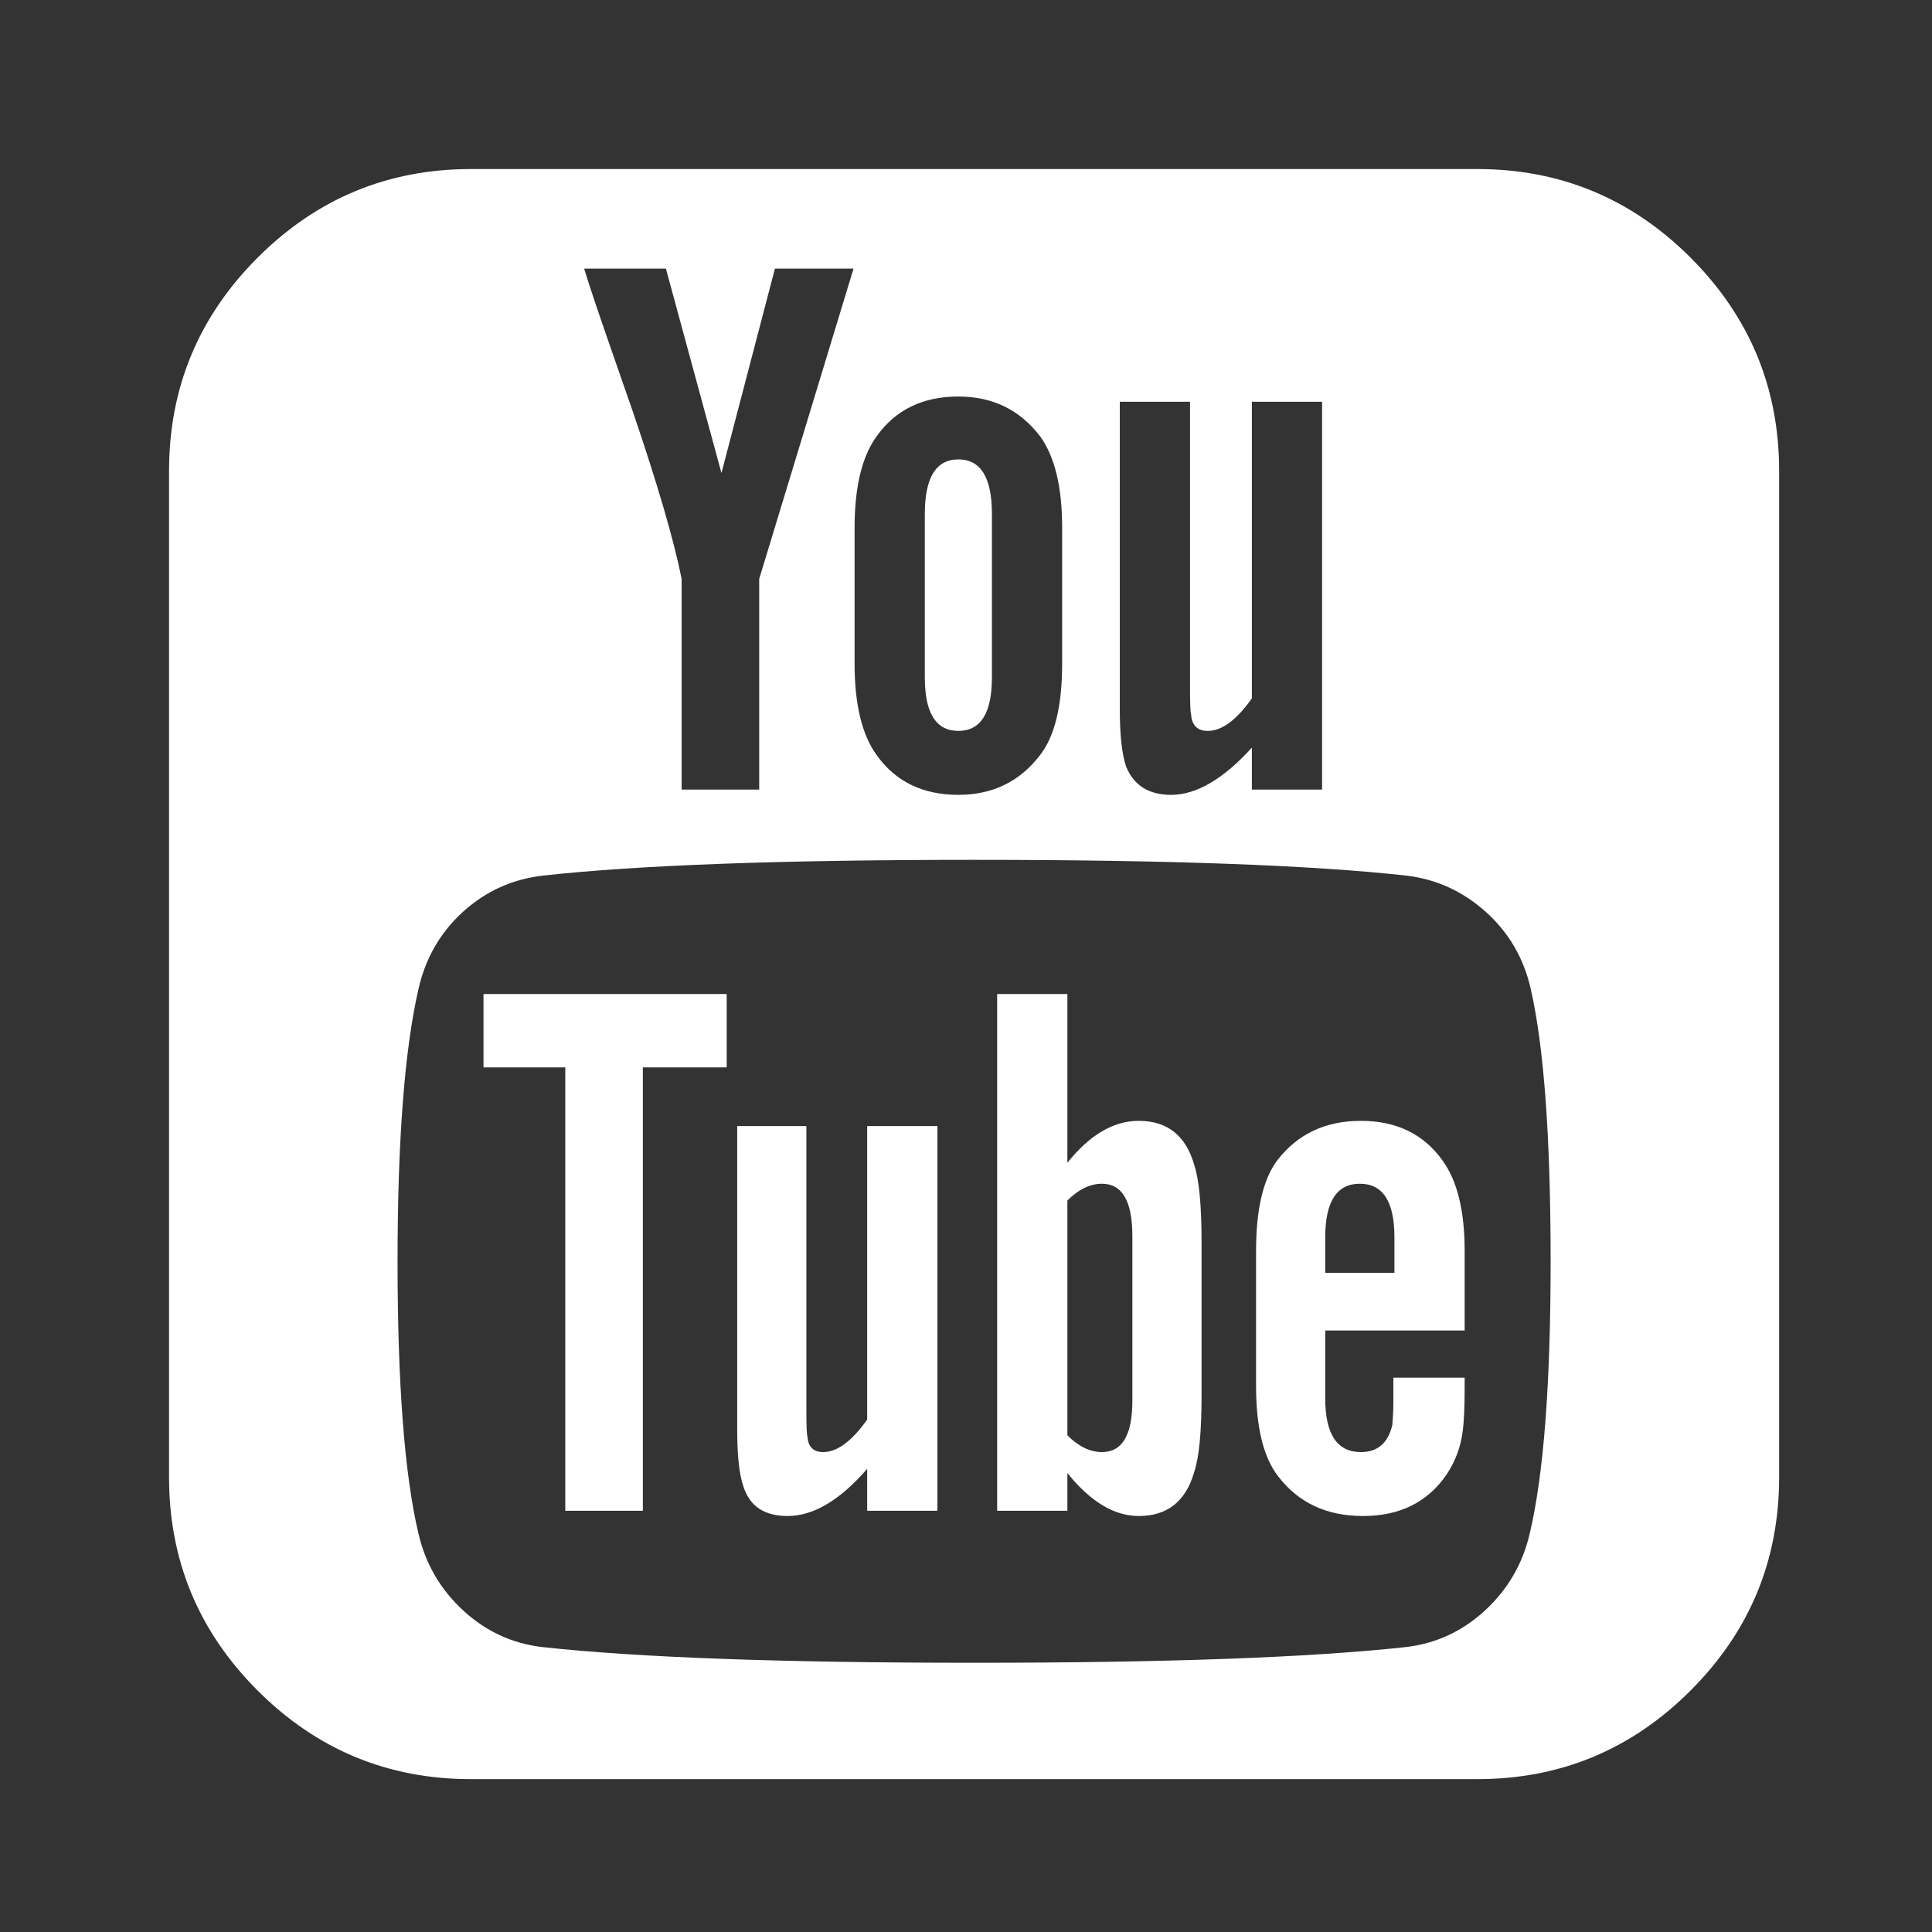 <svg width="80" height="80" viewBox="0 0 80 80" fill="none" xmlns="http://www.w3.org/2000/svg">
<rect x="0" y="0" width="80" height="80" fill="#333333" stroke="none"/>
<path d="M46.889 58.001V51.186C46.889 49.739 46.47 49.016 45.63 49.016C45.139 49.016 44.661 49.248 44.198 49.711V59.433C44.661 59.896 45.139 60.128 45.63 60.128C46.47 60.128 46.889 59.419 46.889 58.001ZM54.876 52.705H57.74V51.23C57.74 49.754 57.263 49.016 56.308 49.016C55.353 49.016 54.876 49.754 54.876 51.23V52.705ZM30.091 41.16V44.198H26.619V62.558H23.407V44.198H20.021V41.16H30.091ZM38.816 46.629V62.558H35.908V60.822C34.779 62.124 33.68 62.775 32.609 62.775C31.654 62.775 31.046 62.37 30.786 61.56C30.612 61.068 30.526 60.287 30.526 59.216V46.629H33.39V58.348C33.39 59.042 33.405 59.419 33.434 59.477C33.462 59.911 33.68 60.128 34.085 60.128C34.663 60.128 35.271 59.679 35.908 58.782V46.629H38.816ZM49.754 51.447V57.784C49.754 59.288 49.653 60.345 49.45 60.952C49.103 62.168 48.336 62.775 47.15 62.775C46.137 62.775 45.153 62.182 44.198 60.996V62.558H41.29V41.16H44.198V48.148C45.124 46.99 46.108 46.412 47.15 46.412C48.336 46.412 49.103 47.019 49.45 48.235C49.653 48.842 49.754 49.913 49.754 51.447ZM60.648 57.046V57.437C60.648 58.276 60.62 58.898 60.562 59.303C60.475 59.94 60.258 60.518 59.911 61.039C59.129 62.197 57.972 62.775 56.438 62.775C54.934 62.775 53.762 62.226 52.922 61.126C52.315 60.345 52.011 59.1 52.011 57.393V51.794C52.011 50.087 52.3 48.842 52.879 48.061C53.718 46.962 54.876 46.412 56.351 46.412C57.827 46.412 58.956 46.962 59.737 48.061C60.345 48.9 60.648 50.145 60.648 51.794V55.093H54.876V57.914C54.876 59.39 55.368 60.128 56.351 60.128C57.046 60.128 57.48 59.752 57.654 58.999C57.654 58.97 57.661 58.869 57.675 58.695C57.69 58.522 57.697 58.283 57.697 57.979V57.046H60.648ZM41.073 21.28V28.051C41.073 29.527 40.61 30.265 39.684 30.265C38.758 30.265 38.295 29.527 38.295 28.051V21.28C38.295 19.776 38.758 19.023 39.684 19.023C40.61 19.023 41.073 19.776 41.073 21.28ZM64.208 52.228C64.208 47.106 63.933 43.344 63.383 40.943C63.094 39.669 62.471 38.606 61.517 37.752C60.562 36.899 59.462 36.4 58.218 36.255C54.282 35.821 48.322 35.604 40.335 35.604C32.377 35.604 26.431 35.821 22.496 36.255C21.222 36.4 20.116 36.899 19.175 37.752C18.235 38.606 17.62 39.669 17.33 40.943C16.752 43.46 16.462 47.222 16.462 52.228C16.462 57.321 16.752 61.083 17.33 63.513C17.62 64.757 18.235 65.814 19.175 66.682C20.116 67.55 21.208 68.056 22.452 68.201C26.416 68.635 32.377 68.852 40.335 68.852C48.293 68.852 54.254 68.635 58.218 68.201C59.462 68.056 60.554 67.55 61.495 66.682C62.435 65.814 63.05 64.757 63.34 63.513C63.918 61.083 64.208 57.321 64.208 52.228ZM31.437 23.971L35.343 11.123H32.088L29.874 19.587L27.574 11.123H24.188C24.391 11.789 24.724 12.787 25.187 14.118L26.228 17.113C27.241 20.094 27.907 22.38 28.225 23.971V32.696H31.437V23.971ZM43.981 27.487V21.845C43.981 20.166 43.677 18.907 43.069 18.068C42.23 16.969 41.102 16.419 39.684 16.419C38.208 16.419 37.08 16.969 36.298 18.068C35.691 18.907 35.387 20.166 35.387 21.845V27.487C35.387 29.166 35.691 30.424 36.298 31.263C37.08 32.363 38.208 32.913 39.684 32.913C41.102 32.913 42.23 32.363 43.069 31.263C43.677 30.482 43.981 29.223 43.981 27.487ZM51.837 32.696H54.745V16.636H51.837V28.919C51.201 29.817 50.593 30.265 50.014 30.265C49.58 30.265 49.349 30.034 49.32 29.571C49.291 29.513 49.276 29.137 49.276 28.442V16.636H46.368V29.354C46.368 30.424 46.455 31.22 46.629 31.741C46.947 32.522 47.569 32.913 48.495 32.913C49.537 32.913 50.651 32.262 51.837 30.959V32.696ZM73.67 19.501V61.169C73.67 64.613 72.447 67.557 70.002 70.002C67.557 72.447 64.613 73.67 61.169 73.67H19.501C16.057 73.67 13.113 72.447 10.668 70.002C8.223 67.557 7 64.613 7 61.169V19.501C7 16.057 8.223 13.113 10.668 10.668C13.113 8.223 16.057 7 19.501 7H61.169C64.613 7 67.557 8.223 70.002 10.668C72.447 13.113 73.67 16.057 73.67 19.501Z" fill="white"/>
</svg>
